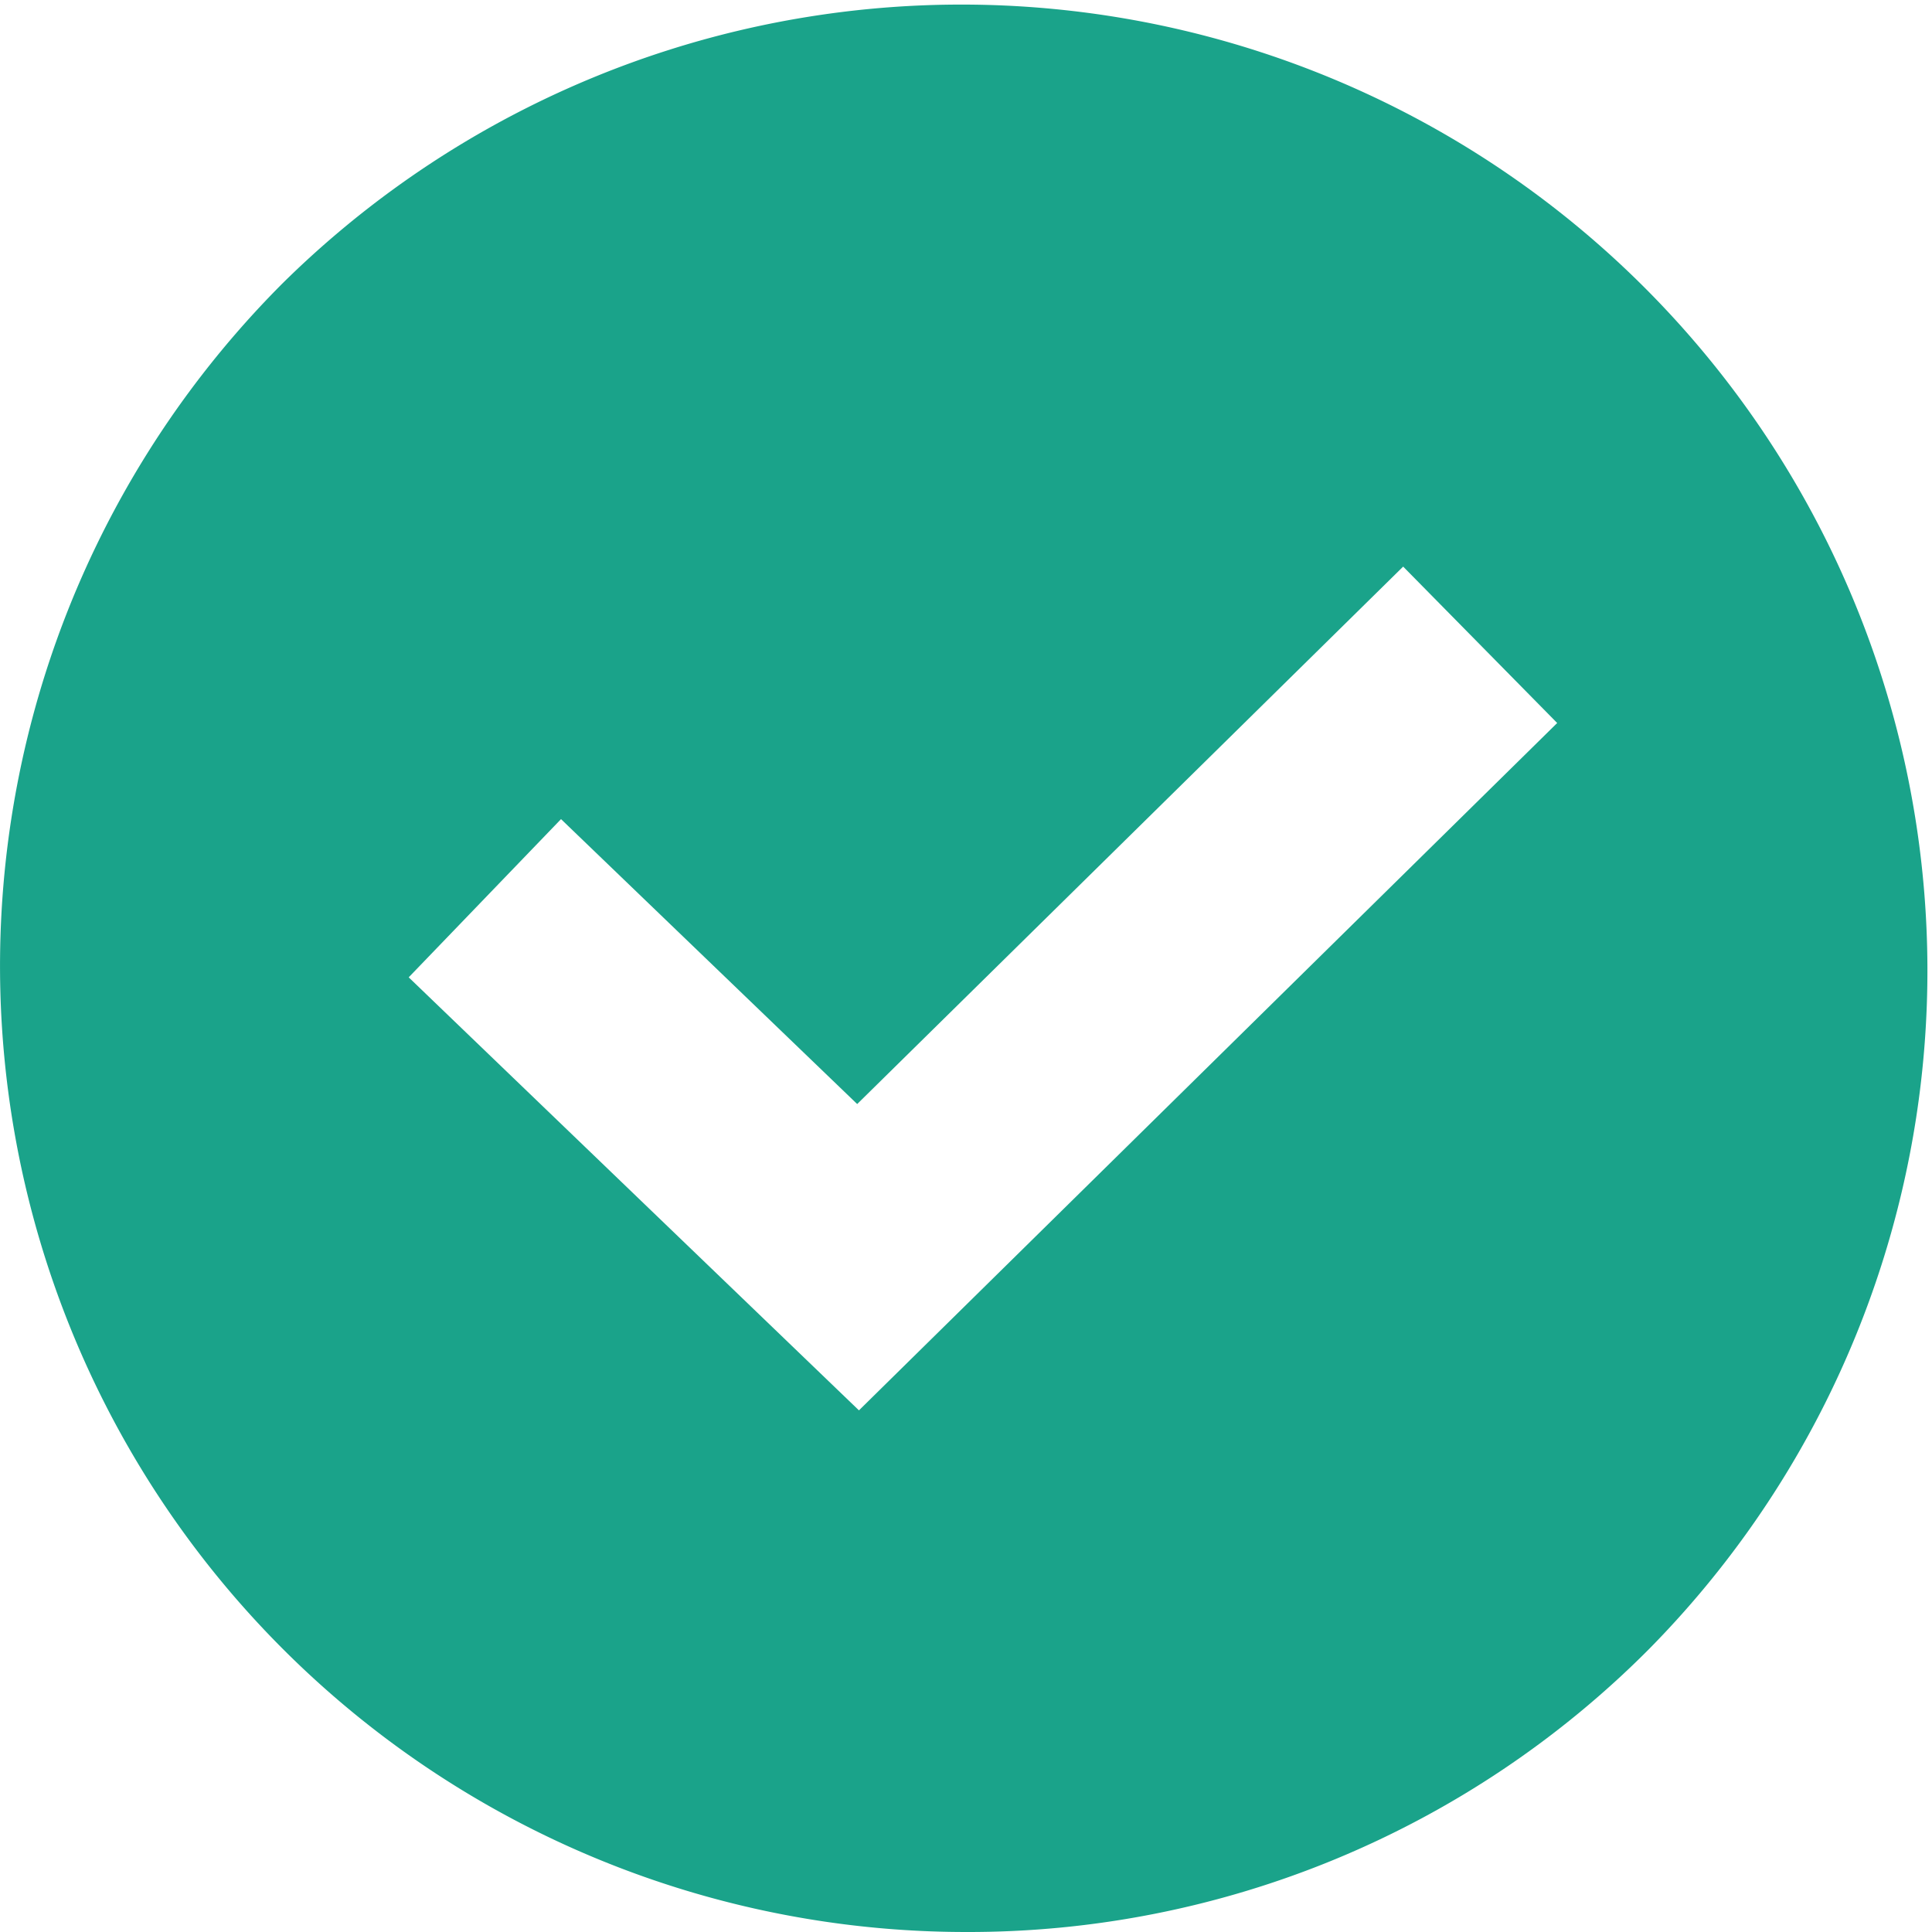 <svg id="check" xmlns="http://www.w3.org/2000/svg" width="22" height="22" viewBox="0 0 22 22">
  <path id="Subtraction_1" data-name="Subtraction 1" d="M2124,22a11,11,0,0,1-7.778-18.778,11,11,0,0,1,15.556,15.556A10.928,10.928,0,0,1,2124,22Zm-4.613-12.671h0l-1.733,1.8,5.127,4.931,7.951-7.827-1.754-1.781-6.217,6.12-3.373-3.245Z" transform="translate(-2113 0)" fill="#1aa38a"/>
</svg>
